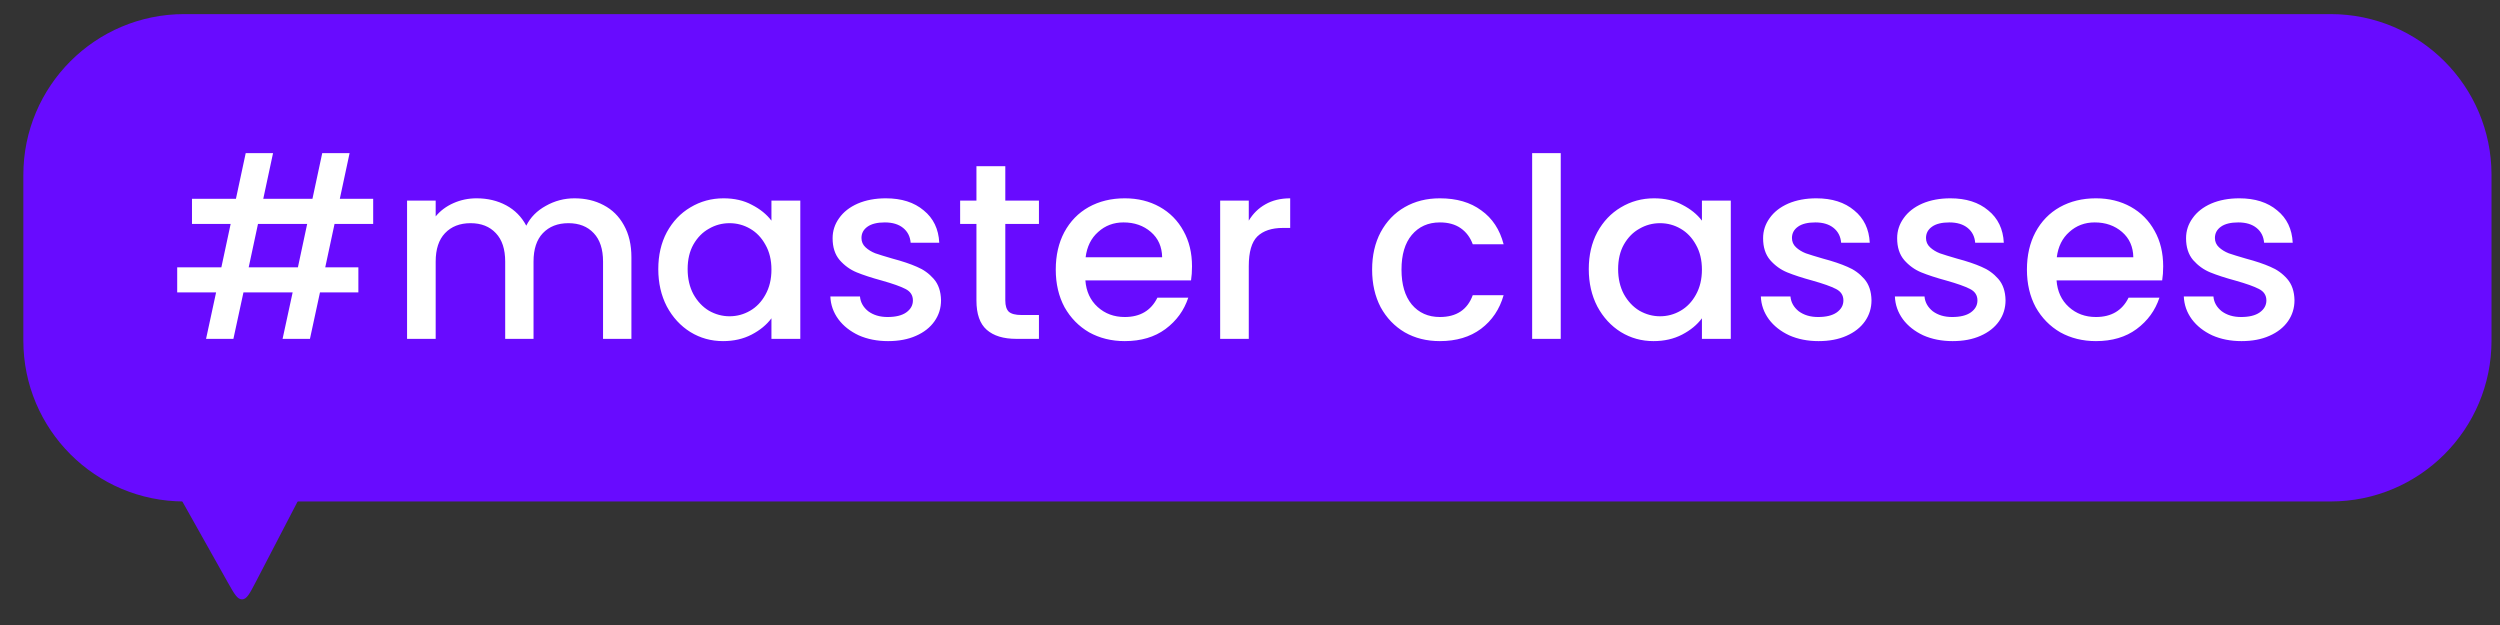 <?xml version="1.0" encoding="UTF-8"?> <svg xmlns="http://www.w3.org/2000/svg" width="92" height="23" viewBox="0 0 92 23" fill="none"><rect x="0" y="0" width="92" height="23" fill="#333333" stroke="none"/><path d="M9.406 21.429L10.954 18.452C11.151 18.075 11.249 17.886 11.164 17.747C11.08 17.608 10.867 17.608 10.442 17.608H7.221C6.782 17.608 6.562 17.608 6.478 17.751C6.395 17.894 6.502 18.085 6.718 18.468L8.39 21.445C8.621 21.855 8.736 22.06 8.908 22.057C9.08 22.055 9.189 21.846 9.406 21.429Z" fill="#680BFF"></path><path d="M0.859 6.438C0.859 3.169 3.51 0.519 6.779 0.519H85.768C89.037 0.519 91.688 3.169 91.688 6.438V12.534C91.688 15.803 89.037 18.454 85.768 18.454H6.779C3.51 18.454 0.859 15.803 0.859 12.534V6.438Z" fill="#680BFF"></path><path d="M12.311 8.24L11.969 9.838H13.188V10.761H11.775L11.406 12.47H10.399L10.769 10.761H8.959L8.589 12.47H7.583L7.952 10.761H6.521V9.838H8.146L8.488 8.24H7.065V7.317H8.682L9.042 5.636H10.048L9.688 7.317H11.498L11.858 5.636H12.865L12.505 7.317H13.733V8.24H12.311ZM11.304 8.24H9.494L9.152 9.838H10.963L11.304 8.24ZM21.14 7.298C21.54 7.298 21.897 7.381 22.211 7.548C22.531 7.714 22.78 7.96 22.959 8.286C23.144 8.613 23.236 9.007 23.236 9.468V12.47H22.192V9.625C22.192 9.17 22.078 8.822 21.851 8.582C21.623 8.336 21.312 8.213 20.918 8.213C20.524 8.213 20.21 8.336 19.976 8.582C19.748 8.822 19.634 9.17 19.634 9.625V12.47H18.591V9.625C18.591 9.17 18.477 8.822 18.249 8.582C18.021 8.336 17.71 8.213 17.317 8.213C16.922 8.213 16.608 8.336 16.375 8.582C16.147 8.822 16.033 9.17 16.033 9.625V12.47H14.98V7.381H16.033V7.963C16.205 7.754 16.424 7.591 16.689 7.474C16.953 7.357 17.236 7.298 17.538 7.298C17.945 7.298 18.308 7.385 18.628 7.557C18.948 7.729 19.194 7.979 19.367 8.305C19.52 7.997 19.761 7.754 20.087 7.575C20.413 7.391 20.764 7.298 21.14 7.298ZM24.225 9.903C24.225 9.392 24.329 8.939 24.539 8.545C24.754 8.151 25.043 7.846 25.407 7.631C25.776 7.409 26.182 7.298 26.626 7.298C27.026 7.298 27.374 7.378 27.669 7.538C27.971 7.692 28.211 7.886 28.389 8.12V7.381H29.451V12.47H28.389V11.713C28.211 11.953 27.968 12.153 27.66 12.313C27.352 12.473 27.001 12.553 26.607 12.553C26.17 12.553 25.77 12.442 25.407 12.22C25.043 11.993 24.754 11.679 24.539 11.278C24.329 10.872 24.225 10.414 24.225 9.903ZM28.389 9.921C28.389 9.57 28.316 9.265 28.168 9.007C28.026 8.748 27.838 8.551 27.604 8.416C27.37 8.28 27.118 8.213 26.847 8.213C26.576 8.213 26.324 8.28 26.09 8.416C25.856 8.545 25.665 8.739 25.517 8.998C25.376 9.25 25.305 9.552 25.305 9.903C25.305 10.253 25.376 10.561 25.517 10.826C25.665 11.091 25.856 11.294 26.09 11.435C26.33 11.571 26.582 11.639 26.847 11.639C27.118 11.639 27.37 11.571 27.604 11.435C27.838 11.3 28.026 11.103 28.168 10.844C28.316 10.58 28.389 10.272 28.389 9.921ZM32.681 12.553C32.281 12.553 31.921 12.482 31.601 12.34C31.287 12.193 31.037 11.996 30.853 11.749C30.668 11.497 30.569 11.217 30.557 10.909H31.647C31.665 11.125 31.767 11.306 31.951 11.454C32.142 11.595 32.379 11.666 32.663 11.666C32.958 11.666 33.186 11.611 33.346 11.5C33.512 11.383 33.595 11.235 33.595 11.057C33.595 10.866 33.503 10.724 33.318 10.632C33.14 10.54 32.853 10.438 32.459 10.327C32.078 10.223 31.767 10.121 31.527 10.023C31.287 9.924 31.077 9.773 30.899 9.57C30.726 9.367 30.64 9.099 30.64 8.767C30.64 8.496 30.72 8.25 30.88 8.028C31.04 7.8 31.268 7.622 31.564 7.492C31.865 7.363 32.21 7.298 32.598 7.298C33.177 7.298 33.641 7.446 33.992 7.742C34.349 8.031 34.54 8.428 34.565 8.933H33.512C33.494 8.705 33.401 8.523 33.235 8.388C33.069 8.253 32.844 8.185 32.561 8.185C32.284 8.185 32.072 8.237 31.924 8.342C31.776 8.447 31.702 8.585 31.702 8.757C31.702 8.893 31.751 9.007 31.85 9.099C31.948 9.191 32.068 9.265 32.21 9.321C32.352 9.37 32.561 9.435 32.838 9.515C33.207 9.613 33.509 9.715 33.743 9.819C33.983 9.918 34.189 10.066 34.362 10.263C34.534 10.46 34.623 10.721 34.63 11.048C34.63 11.337 34.55 11.595 34.389 11.823C34.229 12.051 34.002 12.23 33.706 12.359C33.417 12.488 33.075 12.553 32.681 12.553ZM36.995 8.24V11.057C36.995 11.248 37.038 11.386 37.124 11.472C37.217 11.552 37.371 11.592 37.586 11.592H38.233V12.47H37.401C36.928 12.47 36.564 12.359 36.312 12.137C36.059 11.916 35.933 11.556 35.933 11.057V8.24H35.333V7.381H35.933V6.116H36.995V7.381H38.233V8.24H36.995ZM43.866 9.801C43.866 9.992 43.854 10.164 43.83 10.318H39.942C39.972 10.724 40.123 11.051 40.394 11.297C40.665 11.543 40.998 11.666 41.392 11.666C41.958 11.666 42.358 11.429 42.592 10.955H43.728C43.574 11.423 43.294 11.808 42.888 12.11C42.487 12.405 41.989 12.553 41.392 12.553C40.905 12.553 40.468 12.445 40.08 12.23C39.699 12.008 39.397 11.7 39.175 11.306C38.96 10.906 38.852 10.444 38.852 9.921C38.852 9.398 38.957 8.939 39.166 8.545C39.382 8.145 39.68 7.837 40.062 7.622C40.45 7.406 40.893 7.298 41.392 7.298C41.872 7.298 42.3 7.403 42.675 7.612C43.051 7.822 43.343 8.117 43.552 8.499C43.762 8.874 43.866 9.308 43.866 9.801ZM42.767 9.468C42.761 9.081 42.623 8.77 42.352 8.536C42.081 8.302 41.745 8.185 41.345 8.185C40.982 8.185 40.671 8.302 40.413 8.536C40.154 8.764 40 9.074 39.951 9.468H42.767ZM45.955 8.12C46.109 7.862 46.312 7.662 46.565 7.52C46.823 7.372 47.128 7.298 47.479 7.298V8.388H47.211C46.799 8.388 46.485 8.493 46.269 8.702C46.06 8.911 45.955 9.275 45.955 9.792V12.47H44.902V7.381H45.955V8.12ZM50.494 9.921C50.494 9.398 50.599 8.939 50.808 8.545C51.024 8.145 51.319 7.837 51.695 7.622C52.071 7.406 52.501 7.298 52.988 7.298C53.603 7.298 54.111 7.446 54.511 7.742C54.918 8.031 55.192 8.447 55.333 8.988H54.197C54.105 8.736 53.957 8.539 53.754 8.397C53.551 8.256 53.296 8.185 52.988 8.185C52.557 8.185 52.212 8.339 51.953 8.647C51.701 8.948 51.575 9.373 51.575 9.921C51.575 10.469 51.701 10.897 51.953 11.205C52.212 11.512 52.557 11.666 52.988 11.666C53.597 11.666 54.001 11.399 54.197 10.863H55.333C55.186 11.38 54.909 11.793 54.502 12.1C54.096 12.402 53.591 12.553 52.988 12.553C52.501 12.553 52.071 12.445 51.695 12.23C51.319 12.008 51.024 11.7 50.808 11.306C50.599 10.906 50.494 10.444 50.494 9.921ZM57.435 5.636V12.47H56.383V5.636H57.435ZM58.467 9.903C58.467 9.392 58.571 8.939 58.781 8.545C58.996 8.151 59.285 7.846 59.648 7.631C60.018 7.409 60.424 7.298 60.867 7.298C61.268 7.298 61.615 7.378 61.911 7.538C62.213 7.692 62.453 7.886 62.631 8.12V7.381H63.693V12.47H62.631V11.713C62.453 11.953 62.21 12.153 61.902 12.313C61.594 12.473 61.243 12.553 60.849 12.553C60.412 12.553 60.012 12.442 59.648 12.22C59.285 11.993 58.996 11.679 58.781 11.278C58.571 10.872 58.467 10.414 58.467 9.903ZM62.631 9.921C62.631 9.57 62.557 9.265 62.41 9.007C62.268 8.748 62.08 8.551 61.846 8.416C61.612 8.28 61.36 8.213 61.089 8.213C60.818 8.213 60.566 8.28 60.332 8.416C60.098 8.545 59.907 8.739 59.759 8.998C59.618 9.25 59.547 9.552 59.547 9.903C59.547 10.253 59.618 10.561 59.759 10.826C59.907 11.091 60.098 11.294 60.332 11.435C60.572 11.571 60.824 11.639 61.089 11.639C61.36 11.639 61.612 11.571 61.846 11.435C62.08 11.3 62.268 11.103 62.41 10.844C62.557 10.58 62.631 10.272 62.631 9.921ZM66.923 12.553C66.523 12.553 66.163 12.482 65.843 12.34C65.528 12.193 65.279 11.996 65.094 11.749C64.91 11.497 64.811 11.217 64.799 10.909H65.889C65.907 11.125 66.009 11.306 66.193 11.454C66.384 11.595 66.621 11.666 66.904 11.666C67.2 11.666 67.428 11.611 67.588 11.5C67.754 11.383 67.837 11.235 67.837 11.057C67.837 10.866 67.745 10.724 67.56 10.632C67.382 10.54 67.095 10.438 66.701 10.327C66.32 10.223 66.009 10.121 65.769 10.023C65.528 9.924 65.319 9.773 65.141 9.57C64.968 9.367 64.882 9.099 64.882 8.767C64.882 8.496 64.962 8.25 65.122 8.028C65.282 7.8 65.51 7.622 65.805 7.492C66.107 7.363 66.452 7.298 66.84 7.298C67.418 7.298 67.883 7.446 68.234 7.742C68.591 8.031 68.782 8.428 68.807 8.933H67.754C67.736 8.705 67.643 8.523 67.477 8.388C67.311 8.253 67.086 8.185 66.803 8.185C66.526 8.185 66.313 8.237 66.166 8.342C66.018 8.447 65.944 8.585 65.944 8.757C65.944 8.893 65.993 9.007 66.092 9.099C66.19 9.191 66.31 9.265 66.452 9.321C66.594 9.37 66.803 9.435 67.08 9.515C67.449 9.613 67.751 9.715 67.985 9.819C68.225 9.918 68.431 10.066 68.604 10.263C68.776 10.46 68.865 10.721 68.871 11.048C68.871 11.337 68.791 11.595 68.631 11.823C68.471 12.051 68.243 12.23 67.948 12.359C67.659 12.488 67.317 12.553 66.923 12.553ZM71.856 12.553C71.456 12.553 71.096 12.482 70.775 12.34C70.461 12.193 70.212 11.996 70.027 11.749C69.843 11.497 69.744 11.217 69.732 10.909H70.822C70.84 11.125 70.942 11.306 71.126 11.454C71.317 11.595 71.554 11.666 71.837 11.666C72.133 11.666 72.361 11.611 72.521 11.5C72.687 11.383 72.77 11.235 72.77 11.057C72.77 10.866 72.678 10.724 72.493 10.632C72.314 10.54 72.028 10.438 71.634 10.327C71.252 10.223 70.942 10.121 70.701 10.023C70.461 9.924 70.252 9.773 70.074 9.57C69.901 9.367 69.815 9.099 69.815 8.767C69.815 8.496 69.895 8.25 70.055 8.028C70.215 7.8 70.443 7.622 70.739 7.492C71.04 7.363 71.385 7.298 71.773 7.298C72.351 7.298 72.816 7.446 73.167 7.742C73.524 8.031 73.715 8.428 73.74 8.933H72.687C72.668 8.705 72.576 8.523 72.41 8.388C72.244 8.253 72.019 8.185 71.736 8.185C71.459 8.185 71.246 8.237 71.099 8.342C70.951 8.447 70.877 8.585 70.877 8.757C70.877 8.893 70.926 9.007 71.025 9.099C71.123 9.191 71.243 9.265 71.385 9.321C71.526 9.37 71.736 9.435 72.013 9.515C72.382 9.613 72.684 9.715 72.918 9.819C73.158 9.918 73.364 10.066 73.537 10.263C73.709 10.46 73.798 10.721 73.804 11.048C73.804 11.337 73.724 11.595 73.564 11.823C73.404 12.051 73.176 12.23 72.881 12.359C72.591 12.488 72.25 12.553 71.856 12.553ZM79.605 9.801C79.605 9.992 79.593 10.164 79.568 10.318H75.681C75.711 10.724 75.862 11.051 76.133 11.297C76.404 11.543 76.736 11.666 77.13 11.666C77.697 11.666 78.097 11.429 78.331 10.955H79.467C79.313 11.423 79.033 11.808 78.626 12.11C78.226 12.405 77.728 12.553 77.13 12.553C76.644 12.553 76.207 12.445 75.819 12.23C75.438 12.008 75.136 11.7 74.914 11.306C74.699 10.906 74.591 10.444 74.591 9.921C74.591 9.398 74.696 8.939 74.905 8.545C75.12 8.145 75.419 7.837 75.801 7.622C76.189 7.406 76.632 7.298 77.13 7.298C77.611 7.298 78.038 7.403 78.414 7.612C78.79 7.822 79.082 8.117 79.291 8.499C79.501 8.874 79.605 9.308 79.605 9.801ZM78.506 9.468C78.5 9.081 78.362 8.77 78.091 8.536C77.82 8.302 77.484 8.185 77.084 8.185C76.721 8.185 76.41 8.302 76.152 8.536C75.893 8.764 75.739 9.074 75.69 9.468H78.506ZM82.488 12.553C82.088 12.553 81.728 12.482 81.408 12.34C81.094 12.193 80.844 11.996 80.66 11.749C80.475 11.497 80.377 11.217 80.364 10.909H81.454C81.472 11.125 81.574 11.306 81.759 11.454C81.95 11.595 82.187 11.666 82.47 11.666C82.765 11.666 82.993 11.611 83.153 11.5C83.319 11.383 83.403 11.235 83.403 11.057C83.403 10.866 83.31 10.724 83.125 10.632C82.947 10.54 82.661 10.438 82.267 10.327C81.885 10.223 81.574 10.121 81.334 10.023C81.094 9.924 80.885 9.773 80.706 9.57C80.534 9.367 80.447 9.099 80.447 8.767C80.447 8.496 80.527 8.25 80.688 8.028C80.848 7.8 81.075 7.622 81.371 7.492C81.672 7.363 82.017 7.298 82.405 7.298C82.984 7.298 83.449 7.446 83.8 7.742C84.157 8.031 84.347 8.428 84.372 8.933H83.319C83.301 8.705 83.209 8.523 83.042 8.388C82.876 8.253 82.651 8.185 82.368 8.185C82.091 8.185 81.879 8.237 81.731 8.342C81.583 8.447 81.509 8.585 81.509 8.757C81.509 8.893 81.559 9.007 81.657 9.099C81.756 9.191 81.876 9.265 82.017 9.321C82.159 9.37 82.368 9.435 82.645 9.515C83.015 9.613 83.316 9.715 83.55 9.819C83.79 9.918 83.997 10.066 84.169 10.263C84.341 10.46 84.431 10.721 84.437 11.048C84.437 11.337 84.357 11.595 84.197 11.823C84.037 12.051 83.809 12.23 83.513 12.359C83.224 12.488 82.882 12.553 82.488 12.553Z" fill="white"></path></svg> 